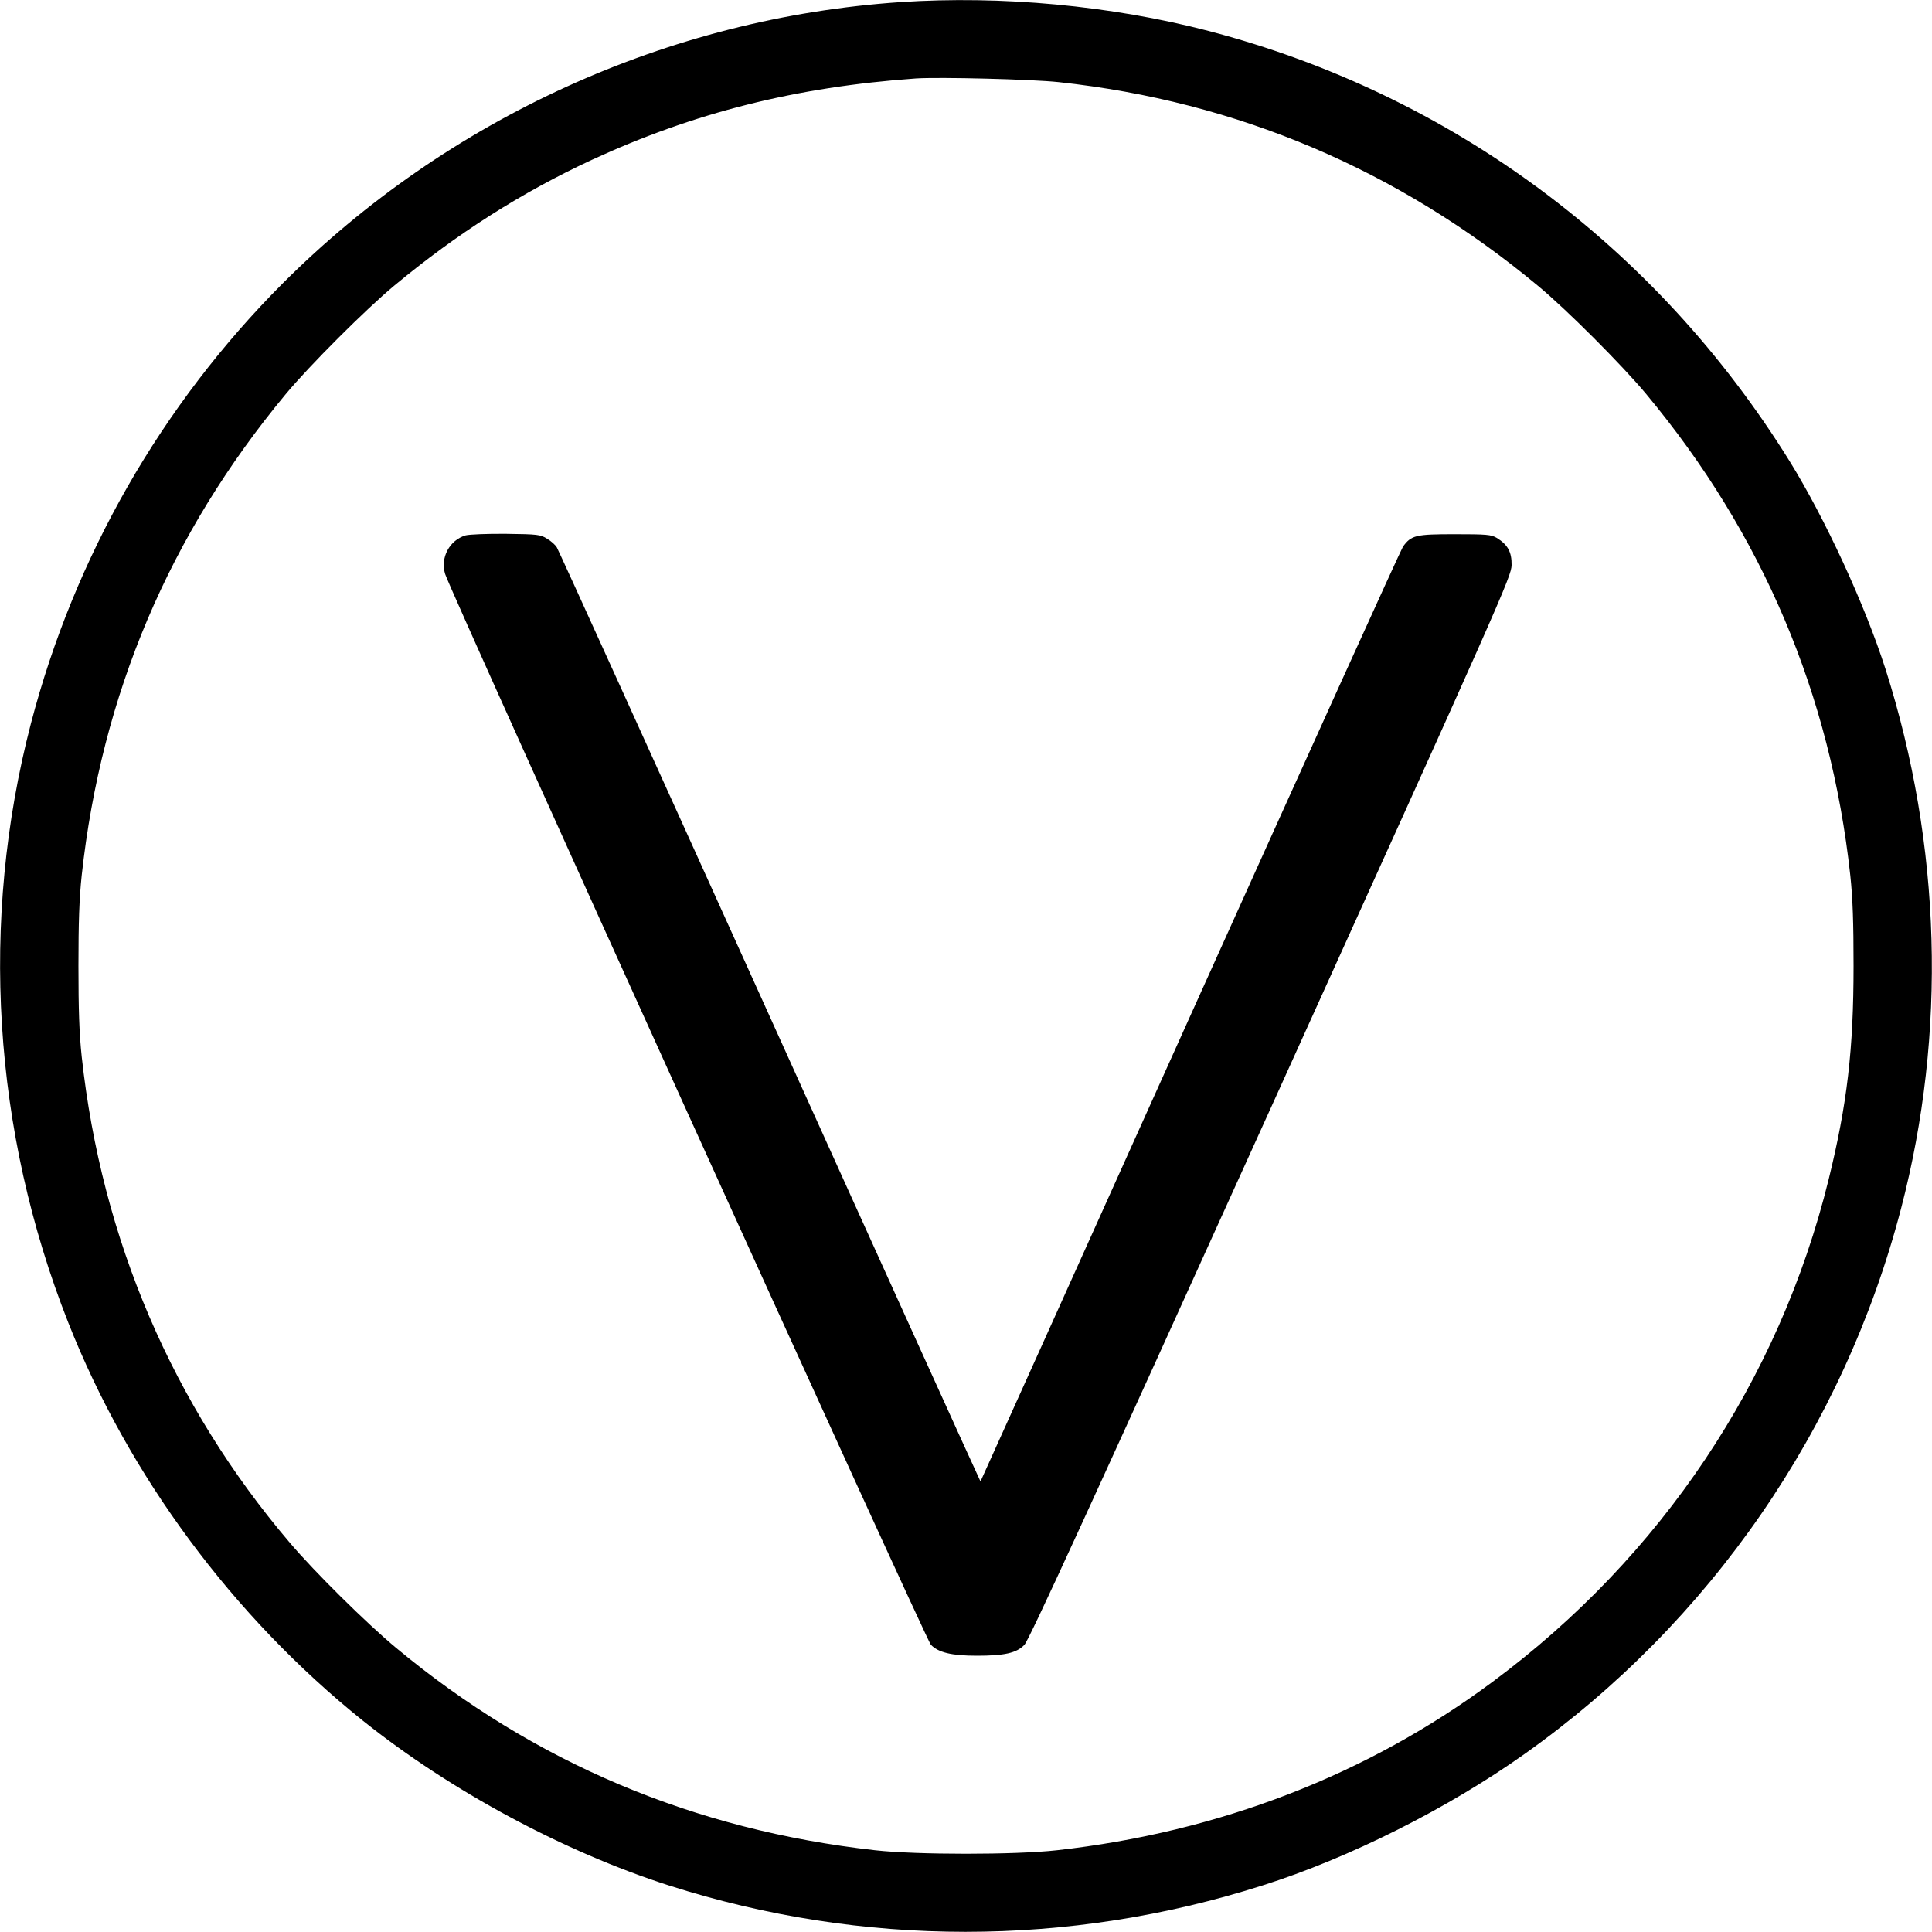 <?xml version="1.0" standalone="no"?>
<!DOCTYPE svg PUBLIC "-//W3C//DTD SVG 20010904//EN"
 "http://www.w3.org/TR/2001/REC-SVG-20010904/DTD/svg10.dtd">
<svg version="1.0" xmlns="http://www.w3.org/2000/svg"
 width="1000pt" height="1000pt" viewBox="0 0 1000 1000"
 preserveAspectRatio="xMidYMid meet">
<g transform="translate(0,1000) scale(0.1,-0.1)"
fill="#000000" stroke="none">
<path d="M4660 9989 c-1199 -81 -2341 -601 -3195 -1454 -629 -630 -1080 -1417
-1305 -2280 -266 -1021 -198 -2109 193 -3100 313 -793 852 -1521 1525 -2061
455 -364 1041 -679 1587 -854 999 -319 2066 -319 3070 1 449 142 960 399 1357
681 959 680 1651 1683 1948 2823 237 909 209 1881 -80 2790 -107 334 -312 779
-497 1078 -690 1112 -1755 1900 -3008 2227 -503 131 -1071 184 -1595 149z
m820 -414 c925 -100 1758 -454 2480 -1054 148 -122 438 -413 561 -561 602
-723 954 -1555 1056 -2490 13 -122 17 -245 17 -470 0 -431 -33 -715 -129
-1105 -256 -1040 -866 -1952 -1738 -2599 -649 -483 -1417 -779 -2257 -873
-216 -24 -724 -24 -940 0 -939 105 -1764 453 -2479 1047 -152 126 -423 394
-551 545 -607 713 -974 1571 -1077 2515 -13 122 -17 245 -17 470 0 225 4 348
17 470 102 935 454 1765 1056 2490 123 148 413 438 561 561 325 270 658 482
1022 651 530 245 1058 378 1678 422 120 8 602 -4 740 -19z"/>
<path d="M2410 7229 c-84 -25 -132 -116 -106 -200 27 -91 2488 -5514 2514
-5542 38 -40 107 -57 238 -57 144 0 205 14 246 56 24 24 344 723 1276 2780
1195 2638 1245 2751 1246 2809 1 68 -20 106 -77 141 -29 17 -52 19 -217 19
-202 0 -225 -5 -268 -64 -10 -14 -506 -1108 -1102 -2431 -595 -1323 -1084
-2406 -1085 -2408 -1 -1 -492 1081 -1090 2405 -599 1325 -1095 2418 -1103
2430 -8 13 -30 33 -51 45 -33 21 -48 23 -211 25 -97 1 -191 -3 -210 -8z"/>
</g>
</svg>
